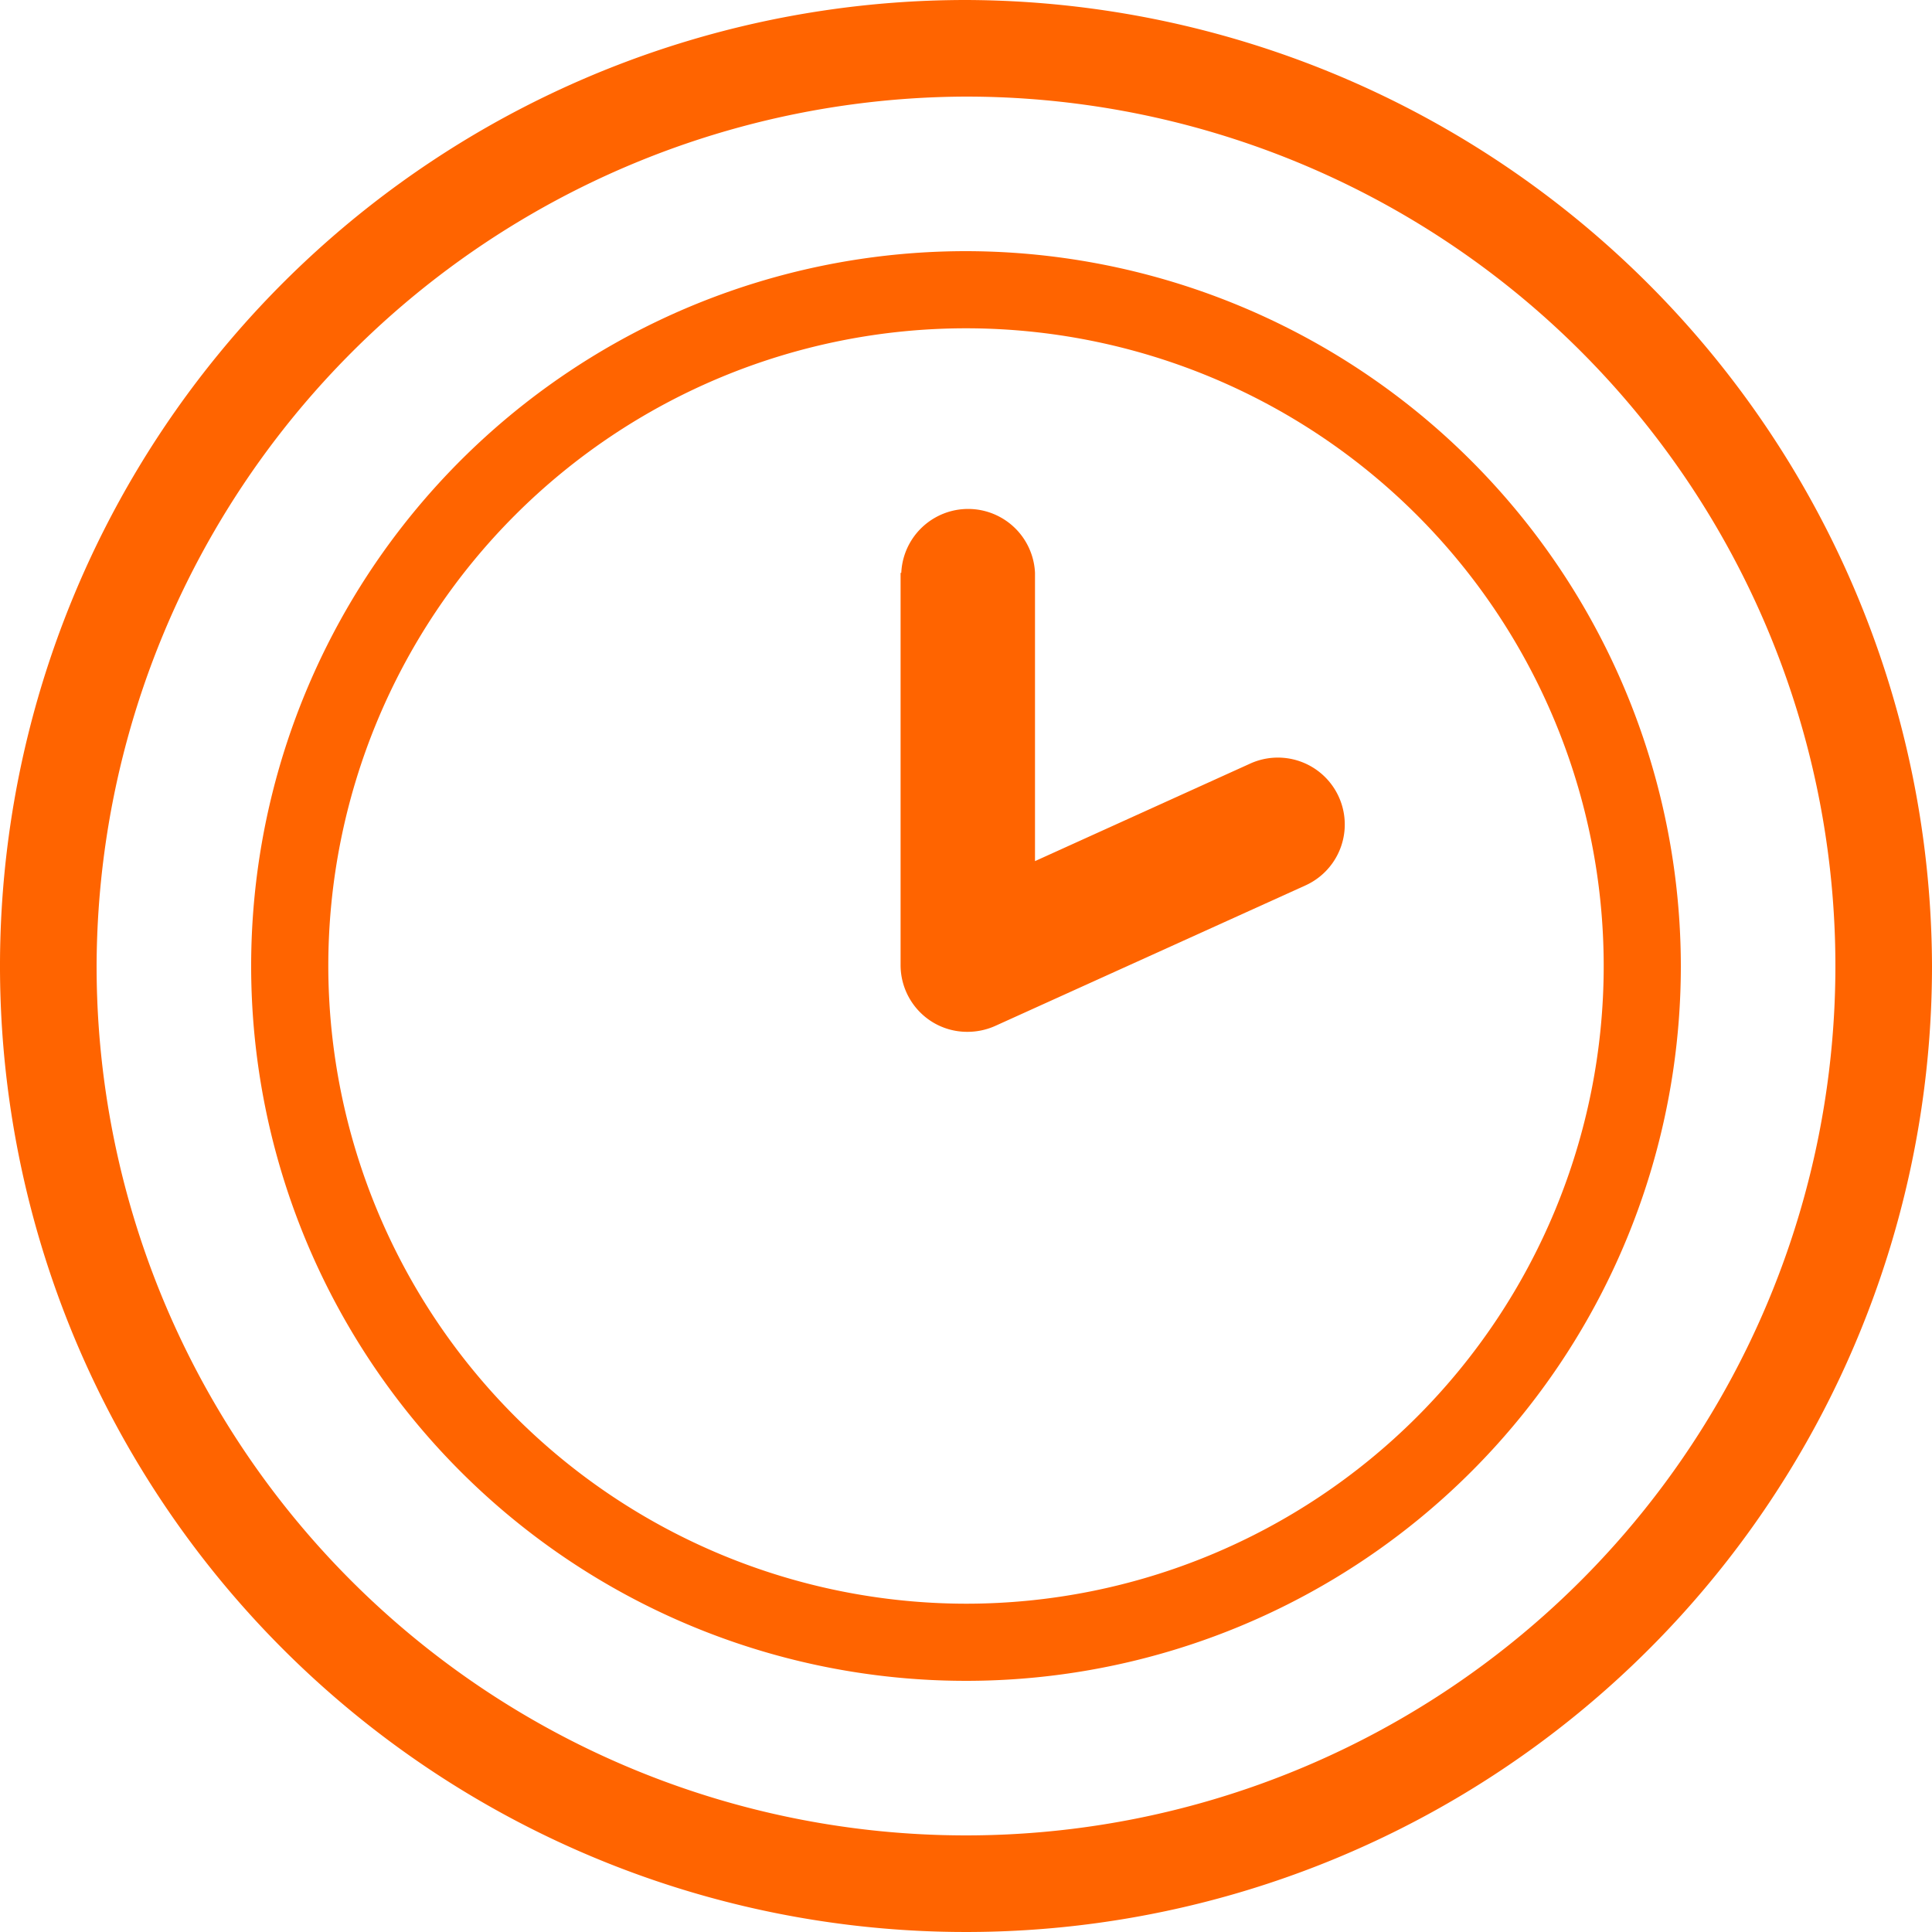 <svg id="Layer_1" data-name="Layer 1" xmlns="http://www.w3.org/2000/svg" viewBox="0 0 140 140"><defs><style>.cls-1{fill:#ff6400;}</style></defs><path class="cls-1" d="M70,7A63,63,0,1,1,7,70,63.19,63.19,0,0,1,70,7m0-7a70,70,0,1,0,70,70A70.21,70.21,0,0,0,70,0Z"/><path class="cls-1" d="M65.26,41.51V69.9A4.85,4.85,0,0,0,67.47,74a4.8,4.8,0,0,0,2.63.77,4.9,4.9,0,0,0,2-.42L94.6,64.16a4.84,4.84,0,0,0-4-8.83L75,62.4V41.51a4.85,4.85,0,0,0-9.69,0"/><path class="cls-1" d="M23.79,70A46.21,46.21,0,1,1,70,116.21,46.26,46.26,0,0,1,23.79,70M70,18.2A51.8,51.8,0,1,0,121.8,70,51.86,51.86,0,0,0,70,18.2Z"/></svg>
